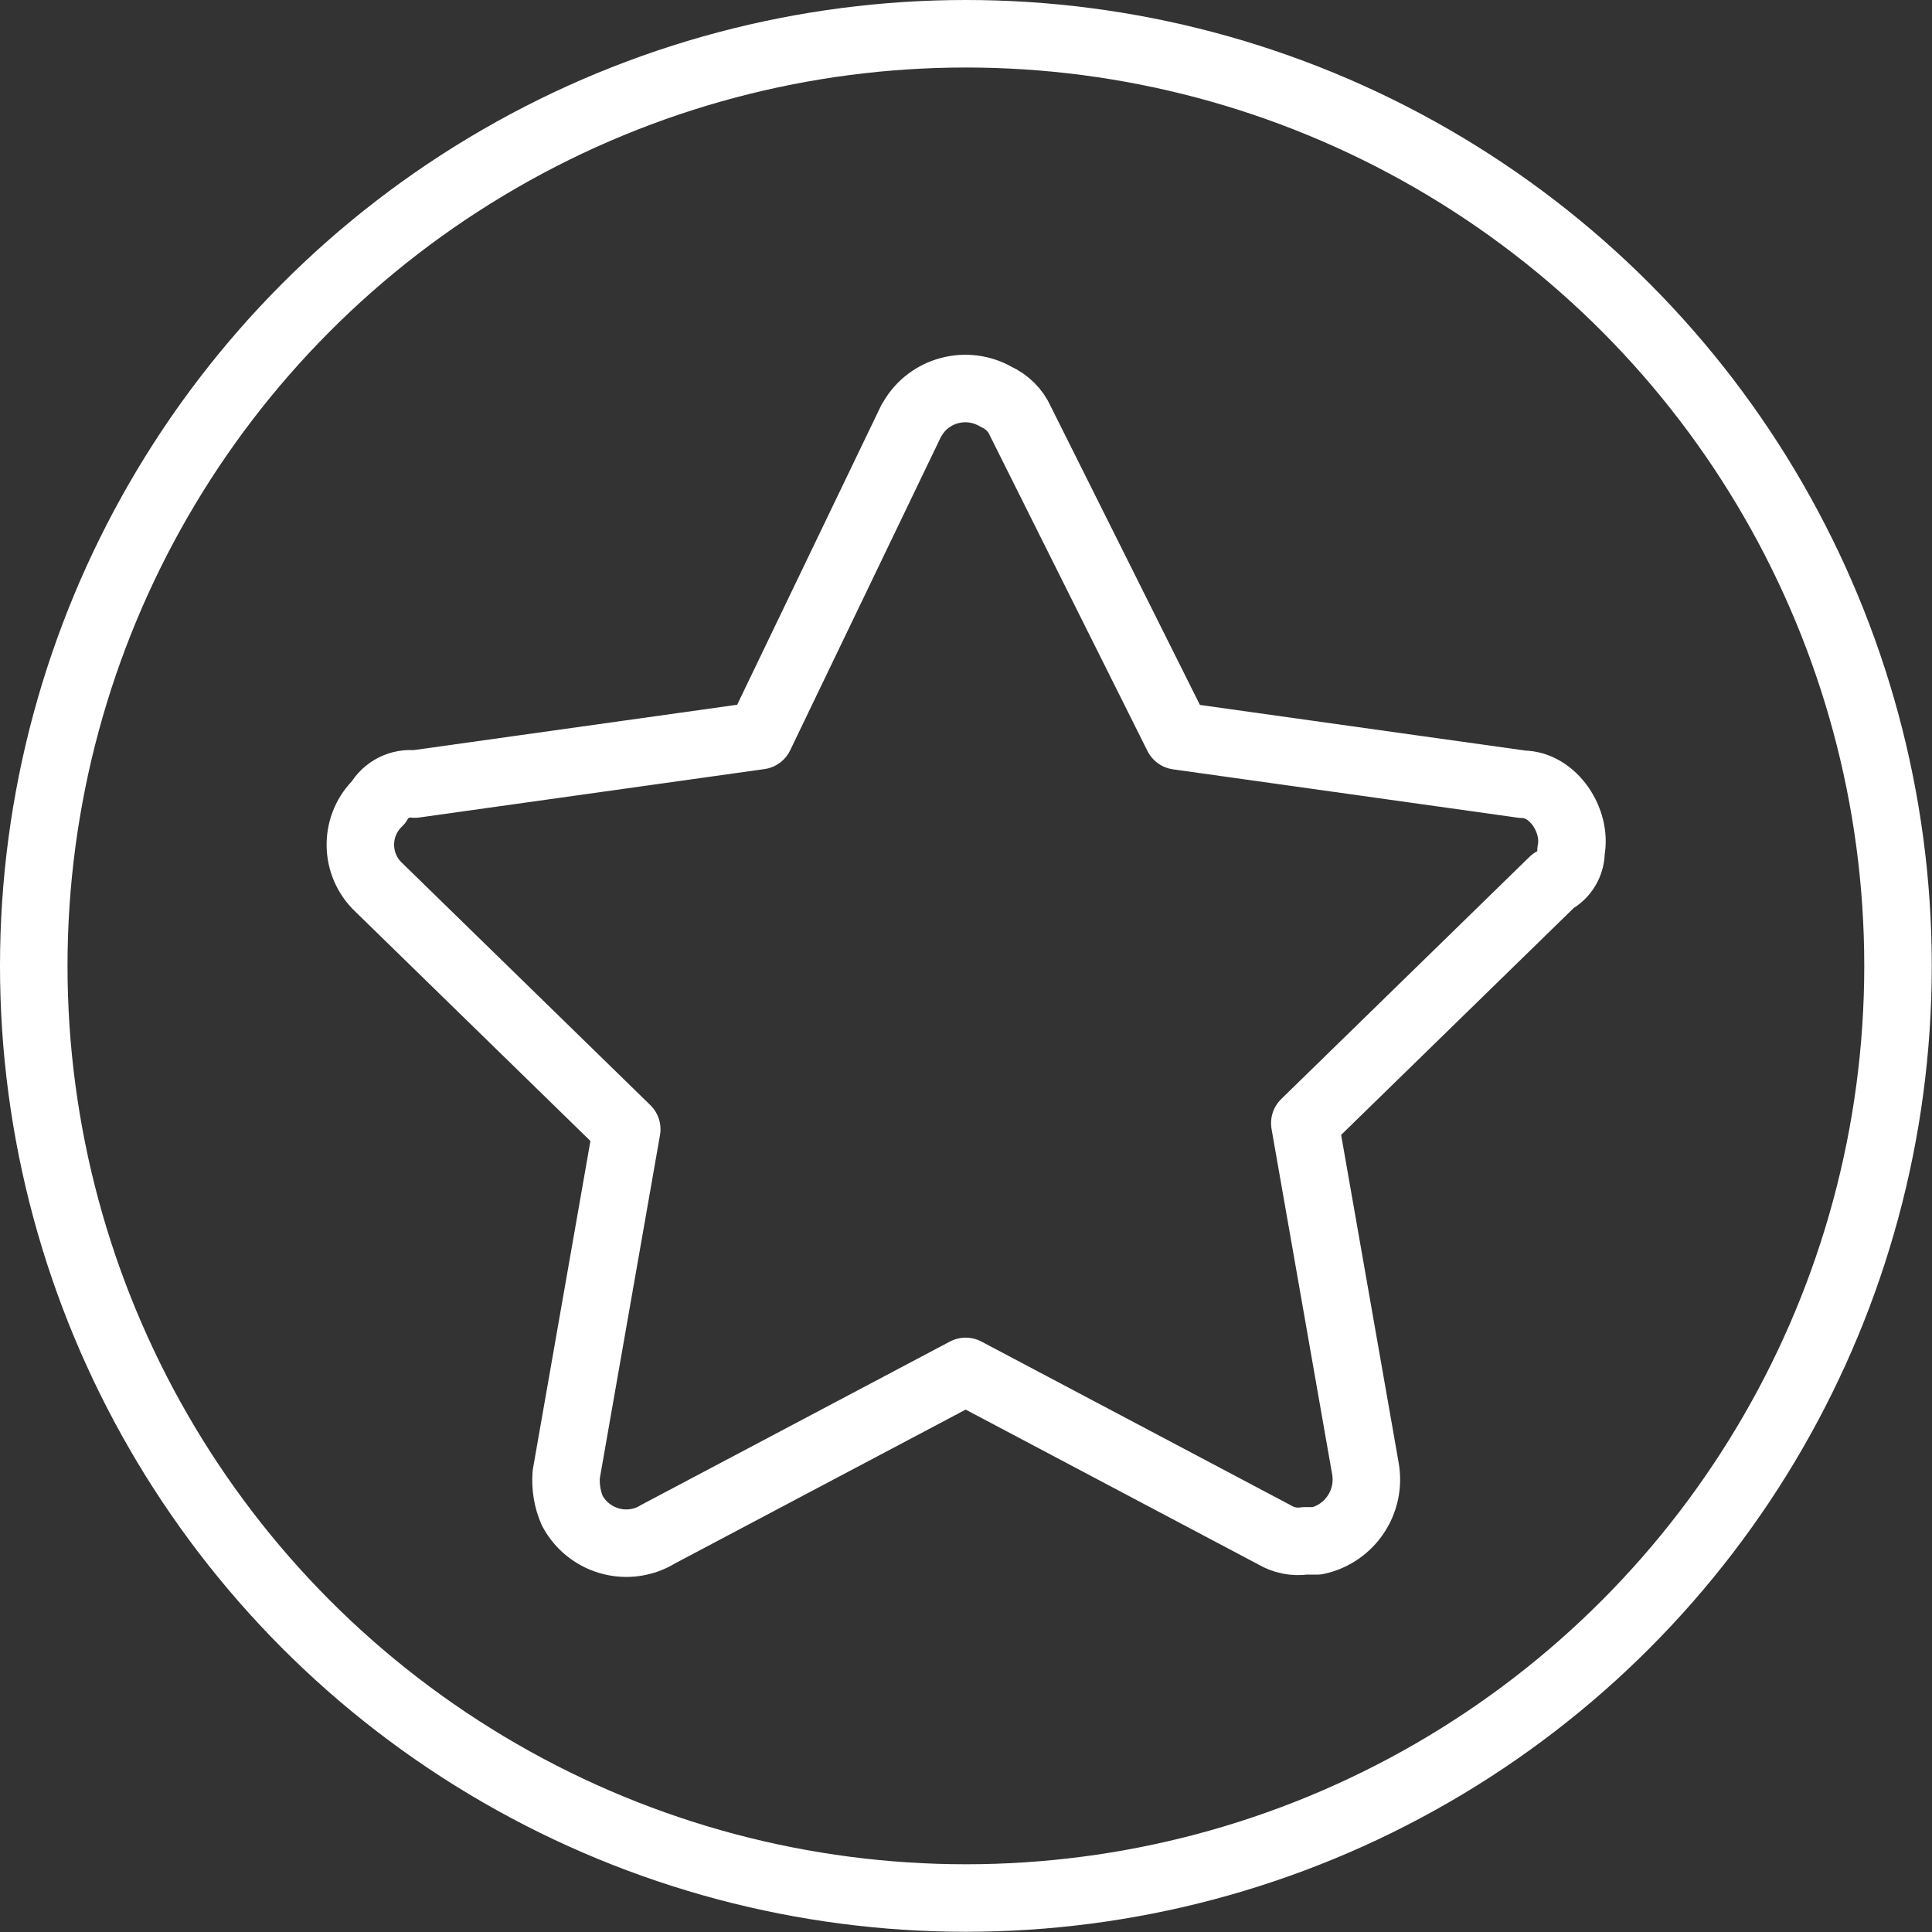 <?xml version="1.0" encoding="UTF-8"?>
<svg id="Layer_1" data-name="Layer 1" xmlns="http://www.w3.org/2000/svg" viewBox="0 0 85.85 85.85">
  <rect x="0" y="0" width="85.85" height="85.85" fill="#333333" stroke="none"/>
  <defs>
    <style>
      .cls-1 {
        stroke-miterlimit: 10;
      }

      .cls-1, .cls-2 {
        fill: none;
        stroke: #fff;
        stroke-width: 3px;
      }

      .cls-2 {
        stroke-linecap: round;
        stroke-linejoin: round;
      }
    </style>
  </defs>
  <g id="Group_6809" data-name="Group 6809">
    <circle id="Ellipse_2" data-name="Ellipse 2" class="cls-1" cx="42.92" cy="42.92" r="41.42"/>
  </g>
  <g id="Group_6811" data-name="Group 6811">
    <path id="Path_41" data-name="Path 41" class="cls-2" d="m69.81,37.81c.27-1.35-.81-2.96-2.15-2.96l-15.33-2.15-6.99-13.99c-.21-.48-.6-.86-1.08-1.08-1.3-.75-2.97-.31-3.72.99-.02.03-.03.06-.05.08l-6.73,13.99-15.33,2.15c-.65-.08-1.29.24-1.61.81-1.04.99-1.08,2.64-.09,3.68.03.03.06.06.09.09l11.03,10.76-2.69,15.34c-.04.55.05,1.11.27,1.61.71,1.33,2.36,1.83,3.68,1.12.03-.01.06-.03.08-.05l13.72-7.26,13.72,7.26c.4.24.88.34,1.35.27h.54c1.47-.32,2.42-1.75,2.15-3.23l-2.69-15.33,11.03-10.76c.5-.26.81-.78.8-1.34Z"/>
  </g>
</svg>
